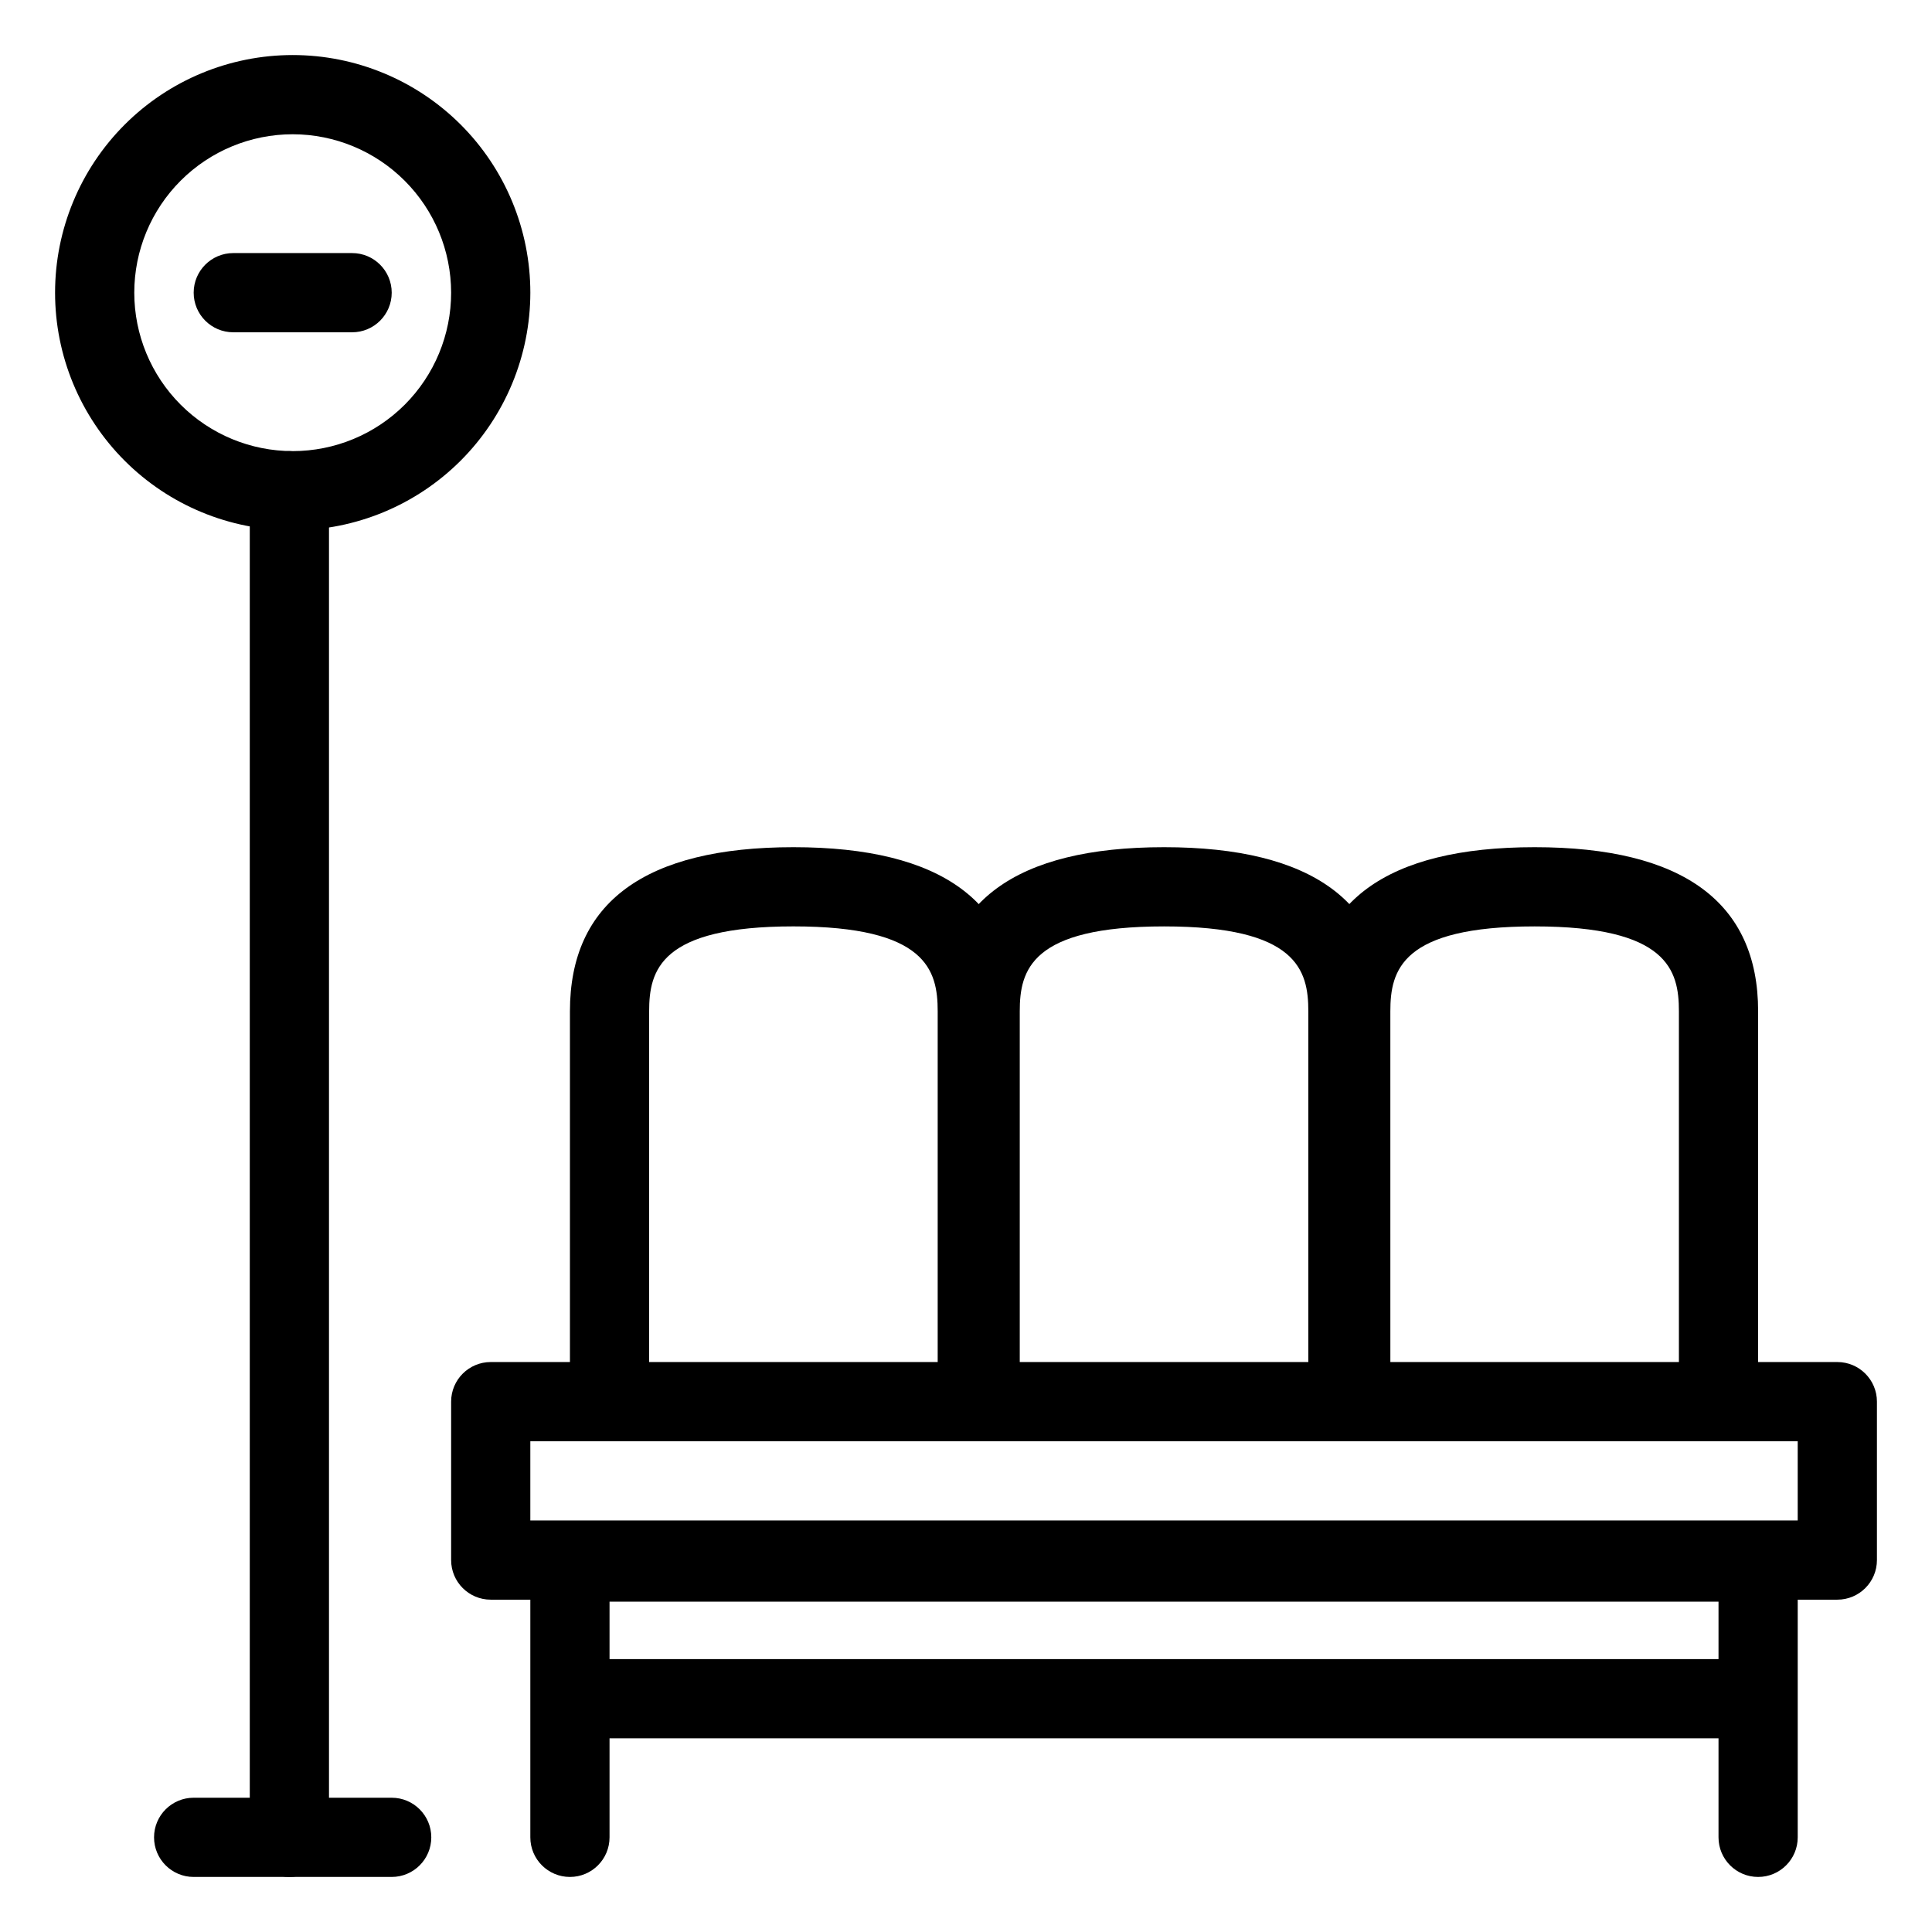 <?xml version="1.0" encoding="UTF-8"?>
<!-- Uploaded to: ICON Repo, www.iconrepo.com, Generator: ICON Repo Mixer Tools -->
<svg fill="#000000" width="800px" height="800px" version="1.1" viewBox="144 144 512 512" xmlns="http://www.w3.org/2000/svg">
 <g>
  <path d="m609.92 641.41c-5.797 0-10.496-4.699-10.496-10.496v-62.461h-293.89v62.461c0 5.797-4.699 10.496-10.496 10.496-5.797 0-10.496-4.699-10.496-10.496v-72.957c0-5.797 4.699-10.496 10.496-10.496h314.88c5.797 0 10.496 4.699 10.496 10.496v72.957c0 5.797-4.699 10.496-10.496 10.496z"/>
  <path d="m413.49 510.21h-20.992v-98.215c0-10.879-2.953-22.492-38.234-22.492-35.277 0.004-38.234 11.613-38.234 22.492v98.215h-20.992v-98.215c0-28.852 19.926-43.48 59.23-43.48 39.297 0 59.227 14.629 59.227 43.484z"/>
  <path d="m511.71 510.21h-20.992v-98.215c0-10.879-2.957-22.488-38.234-22.488-35.281 0-38.238 11.609-38.238 22.492v98.211h-20.992v-98.215c0-28.852 19.926-43.48 59.23-43.48 39.305 0 59.23 14.629 59.23 43.484z"/>
  <path d="m609.92 510.21h-20.992v-98.215c0-10.879-2.957-22.488-38.238-22.488s-38.234 11.609-38.234 22.492l0.004 98.211h-20.992v-98.215c0-28.852 19.926-43.48 59.223-43.48 39.305 0 59.23 14.629 59.23 43.48z"/>
  <path d="m295.04 583.68h314.88v20.992h-314.88z"/>
  <path d="m630.91 567.93h-356.86c-5.797 0-10.496-4.699-10.496-10.496v-41.984c0-5.797 4.699-10.492 10.496-10.496h356.86c5.797 0.004 10.496 4.699 10.496 10.496v41.984c0 5.797-4.699 10.496-10.496 10.496zm-346.37-20.992h335.87v-20.992h-335.87z"/>
  <path d="m220.69 641.41c-5.797 0-10.496-4.699-10.496-10.496v-356.86c0-5.797 4.699-10.496 10.496-10.496s10.496 4.699 10.496 10.496v356.86c-0.004 5.797-4.703 10.496-10.496 10.496z"/>
  <path d="m221.57 284.54c-16.703 0-32.723-6.637-44.531-18.445-11.809-11.812-18.445-27.828-18.445-44.531s6.637-32.723 18.445-44.531 27.828-18.445 44.531-18.445 32.719 6.637 44.531 18.445c11.809 11.809 18.445 27.828 18.445 44.531-0.02 16.695-6.66 32.703-18.465 44.512-11.809 11.805-27.816 18.445-44.512 18.465zm0-104.96c-11.137 0-21.812 4.422-29.688 12.297s-12.297 18.551-12.297 29.688c0 11.133 4.422 21.812 12.297 29.688 7.875 7.871 18.551 12.297 29.688 12.297 11.133 0 21.812-4.426 29.688-12.297 7.871-7.875 12.297-18.555 12.297-29.688-0.012-11.133-4.441-21.805-12.312-29.672-7.871-7.871-18.543-12.301-29.672-12.312z"/>
  <path d="m247.8 641.41h-52.48c-5.797 0-10.496-4.699-10.496-10.496s4.699-10.496 10.496-10.496h52.48c5.797 0 10.496 4.699 10.496 10.496s-4.699 10.496-10.496 10.496z"/>
  <path d="m237.31 232.06h-31.488c-5.797 0-10.496-4.699-10.496-10.496s4.699-10.496 10.496-10.496h31.488c5.797 0 10.496 4.699 10.496 10.496s-4.699 10.496-10.496 10.496z"/>
 </g>
</svg>